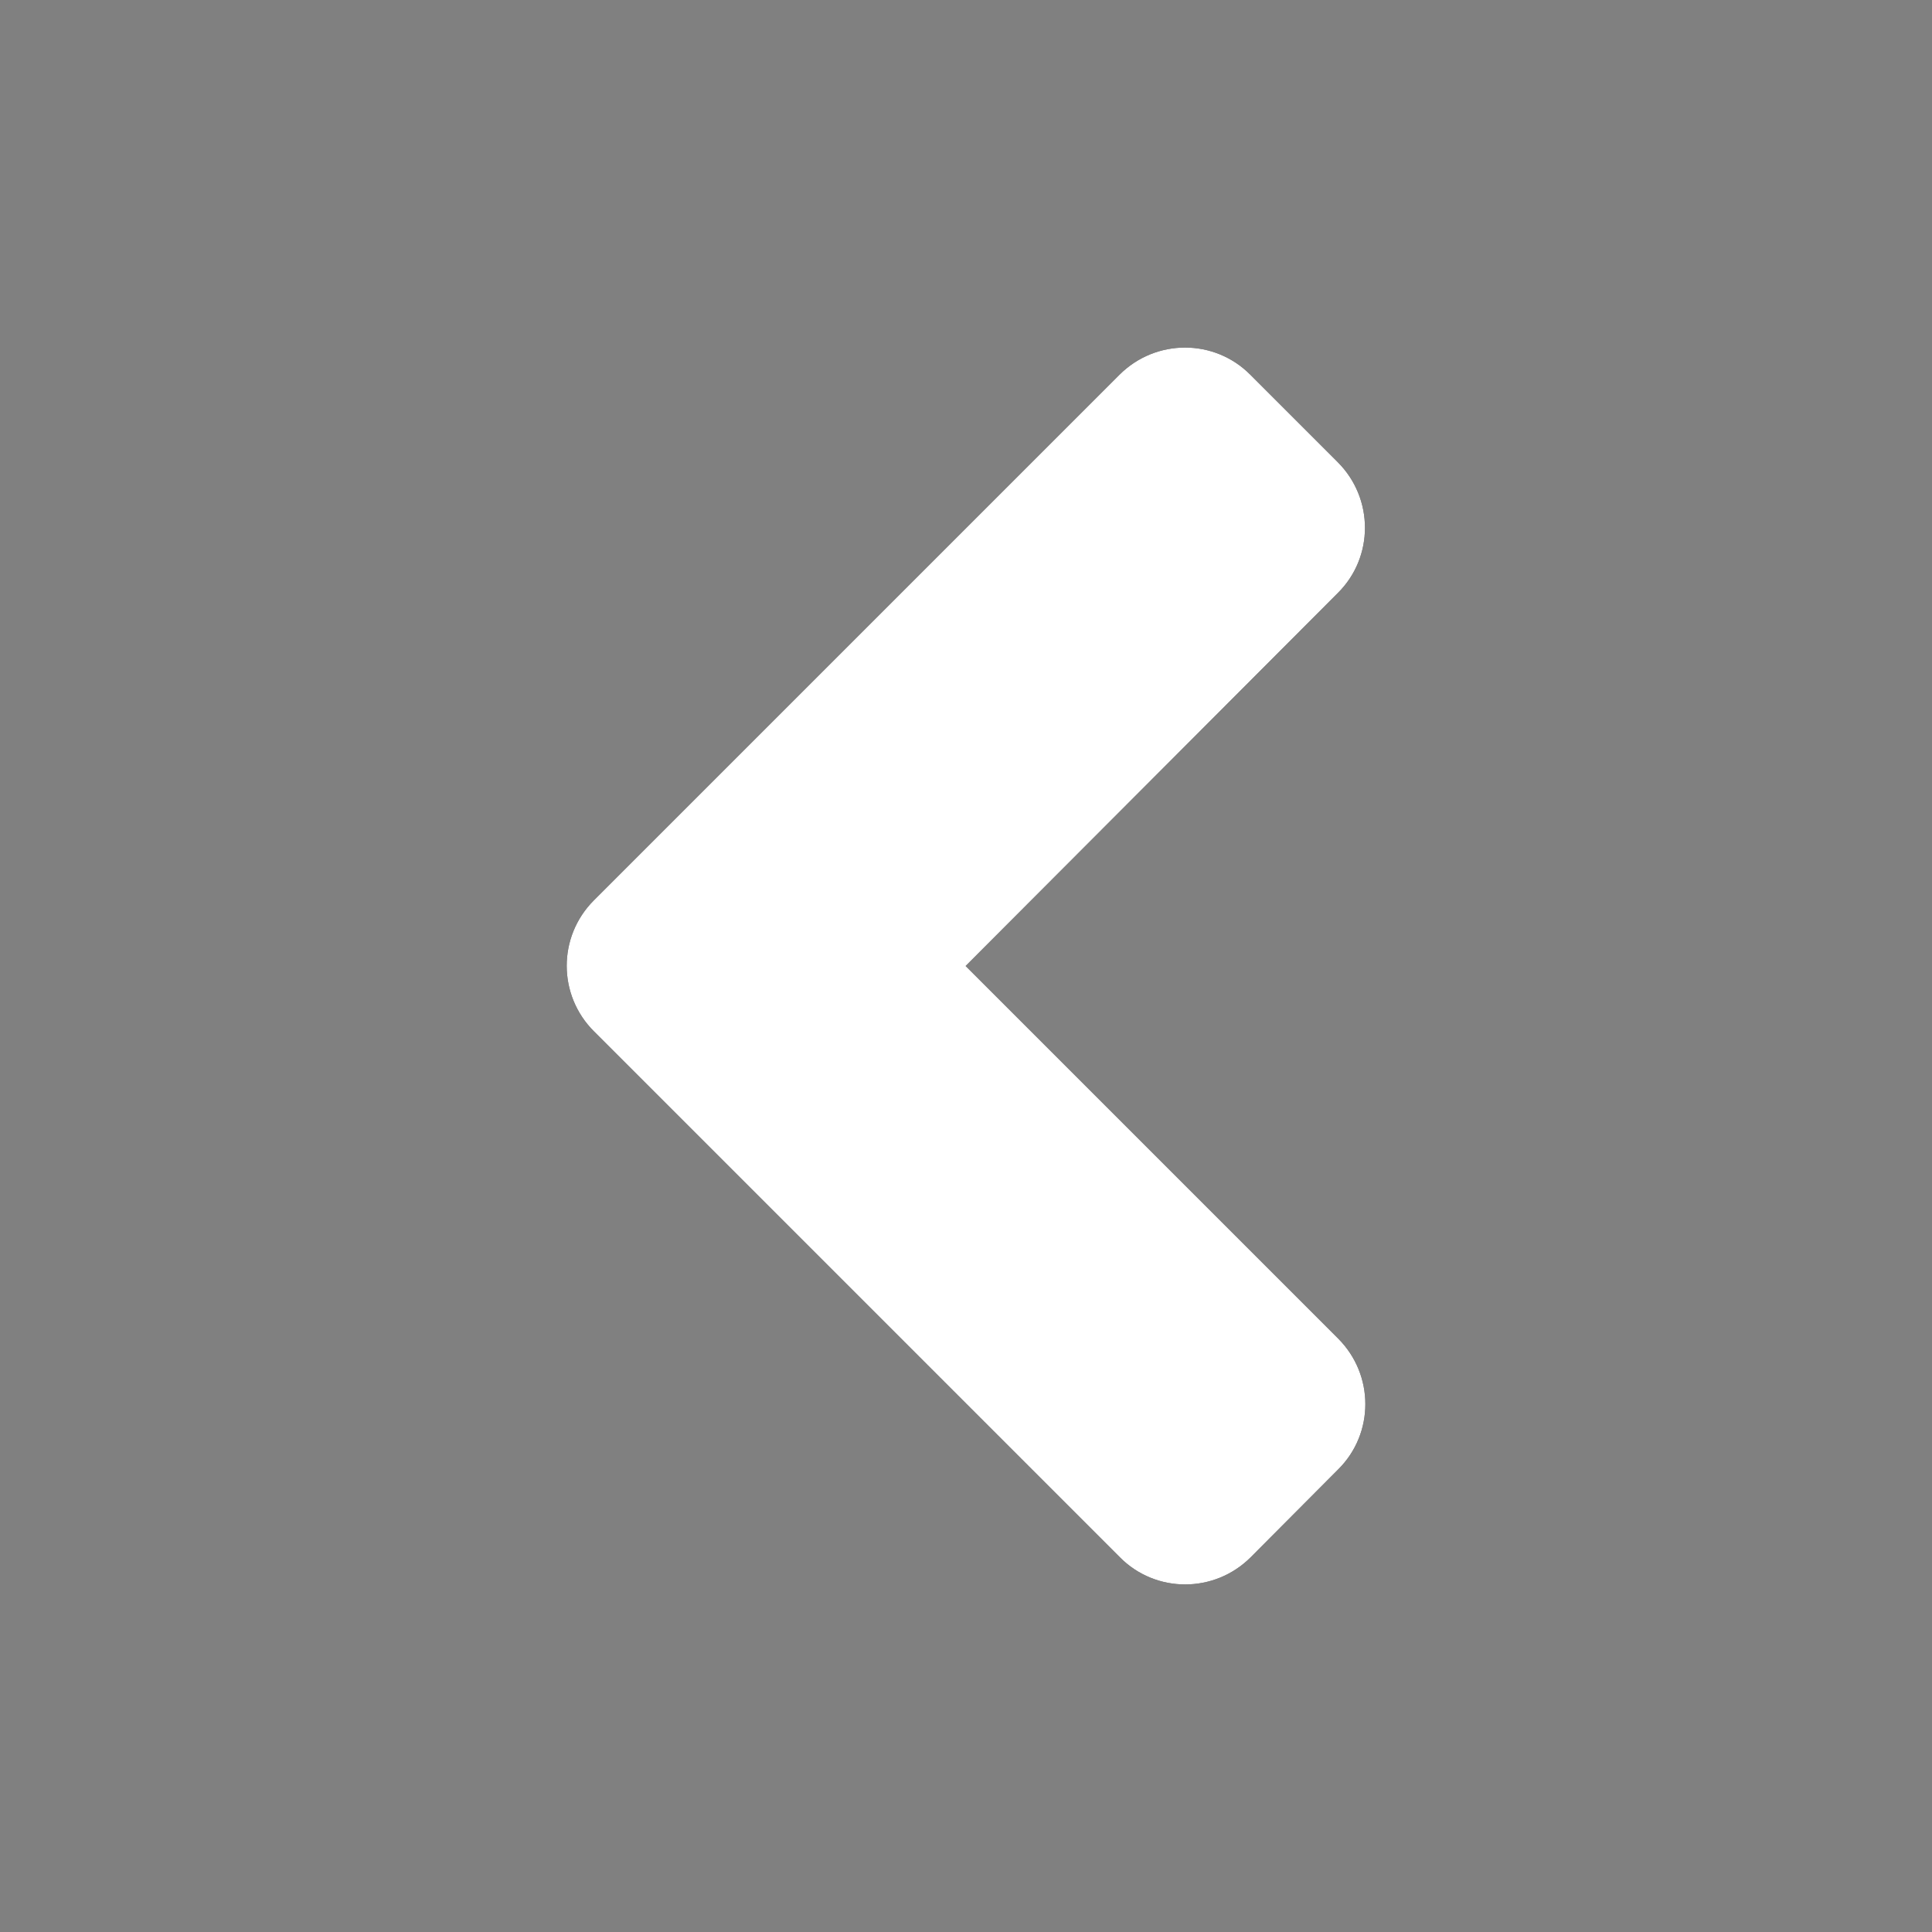 <?xml version="1.0" encoding="UTF-8"?>
<svg width="500px" height="500px" viewBox="0 0 500 500" version="1.1" xmlns="http://www.w3.org/2000/svg" xmlns:xlink="http://www.w3.org/1999/xlink">
    <rect x="0" y="0" width="500" height="500" fill="#808080" stroke="none"/>
    <!-- Generator: Sketch 51.3 (57544) - http://www.bohemiancoding.com/sketch -->
    <title>Artboard</title>
    <desc>Created with Sketch.</desc>
    <defs></defs>
    <g id="Artboard" stroke="none" stroke-width="1" fill="none" fill-rule="evenodd">
        <g id="arrowRight" transform="translate(250, 250) scale(-1, 1) translate(-250, -250) translate(146, 89)" fill-rule="nonzero">
            <g id="angle-left.60f083e8" transform="translate(104, 161) scale(-1, 1) translate(-104, -161) ">
                <g id="Shape">
                    <g id="path-1-link" fill="#000000">
                        <path d="M7.7,144 L143.7,8 C153.1,-1.4 168.3,-1.4 177.6,8 L200.2,30.6 C209.6,40 209.6,55.2 200.2,64.5 L103.9,161 L200.3,257.4 C209.7,266.8 209.7,282 200.3,291.3 L177.7,314 C168.3,323.4 153.1,323.4 143.8,314 L7.8,178 C-1.7,168.6 -1.7,153.4 7.7,144 Z" id="path-1"></path>
                    </g>
                    <g id="path-1-link" fill="#FFFFFF">
                        <path d="M7.7,144 L143.7,8 C153.1,-1.4 168.3,-1.4 177.6,8 L200.2,30.6 C209.6,40 209.6,55.2 200.2,64.5 L103.9,161 L200.3,257.4 C209.7,266.8 209.7,282 200.3,291.3 L177.7,314 C168.3,323.4 153.1,323.4 143.8,314 L7.8,178 C-1.7,168.6 -1.7,153.4 7.7,144 Z" id="path-1"></path>
                    </g>
                </g>
            </g>
        </g>
    </g>
</svg>